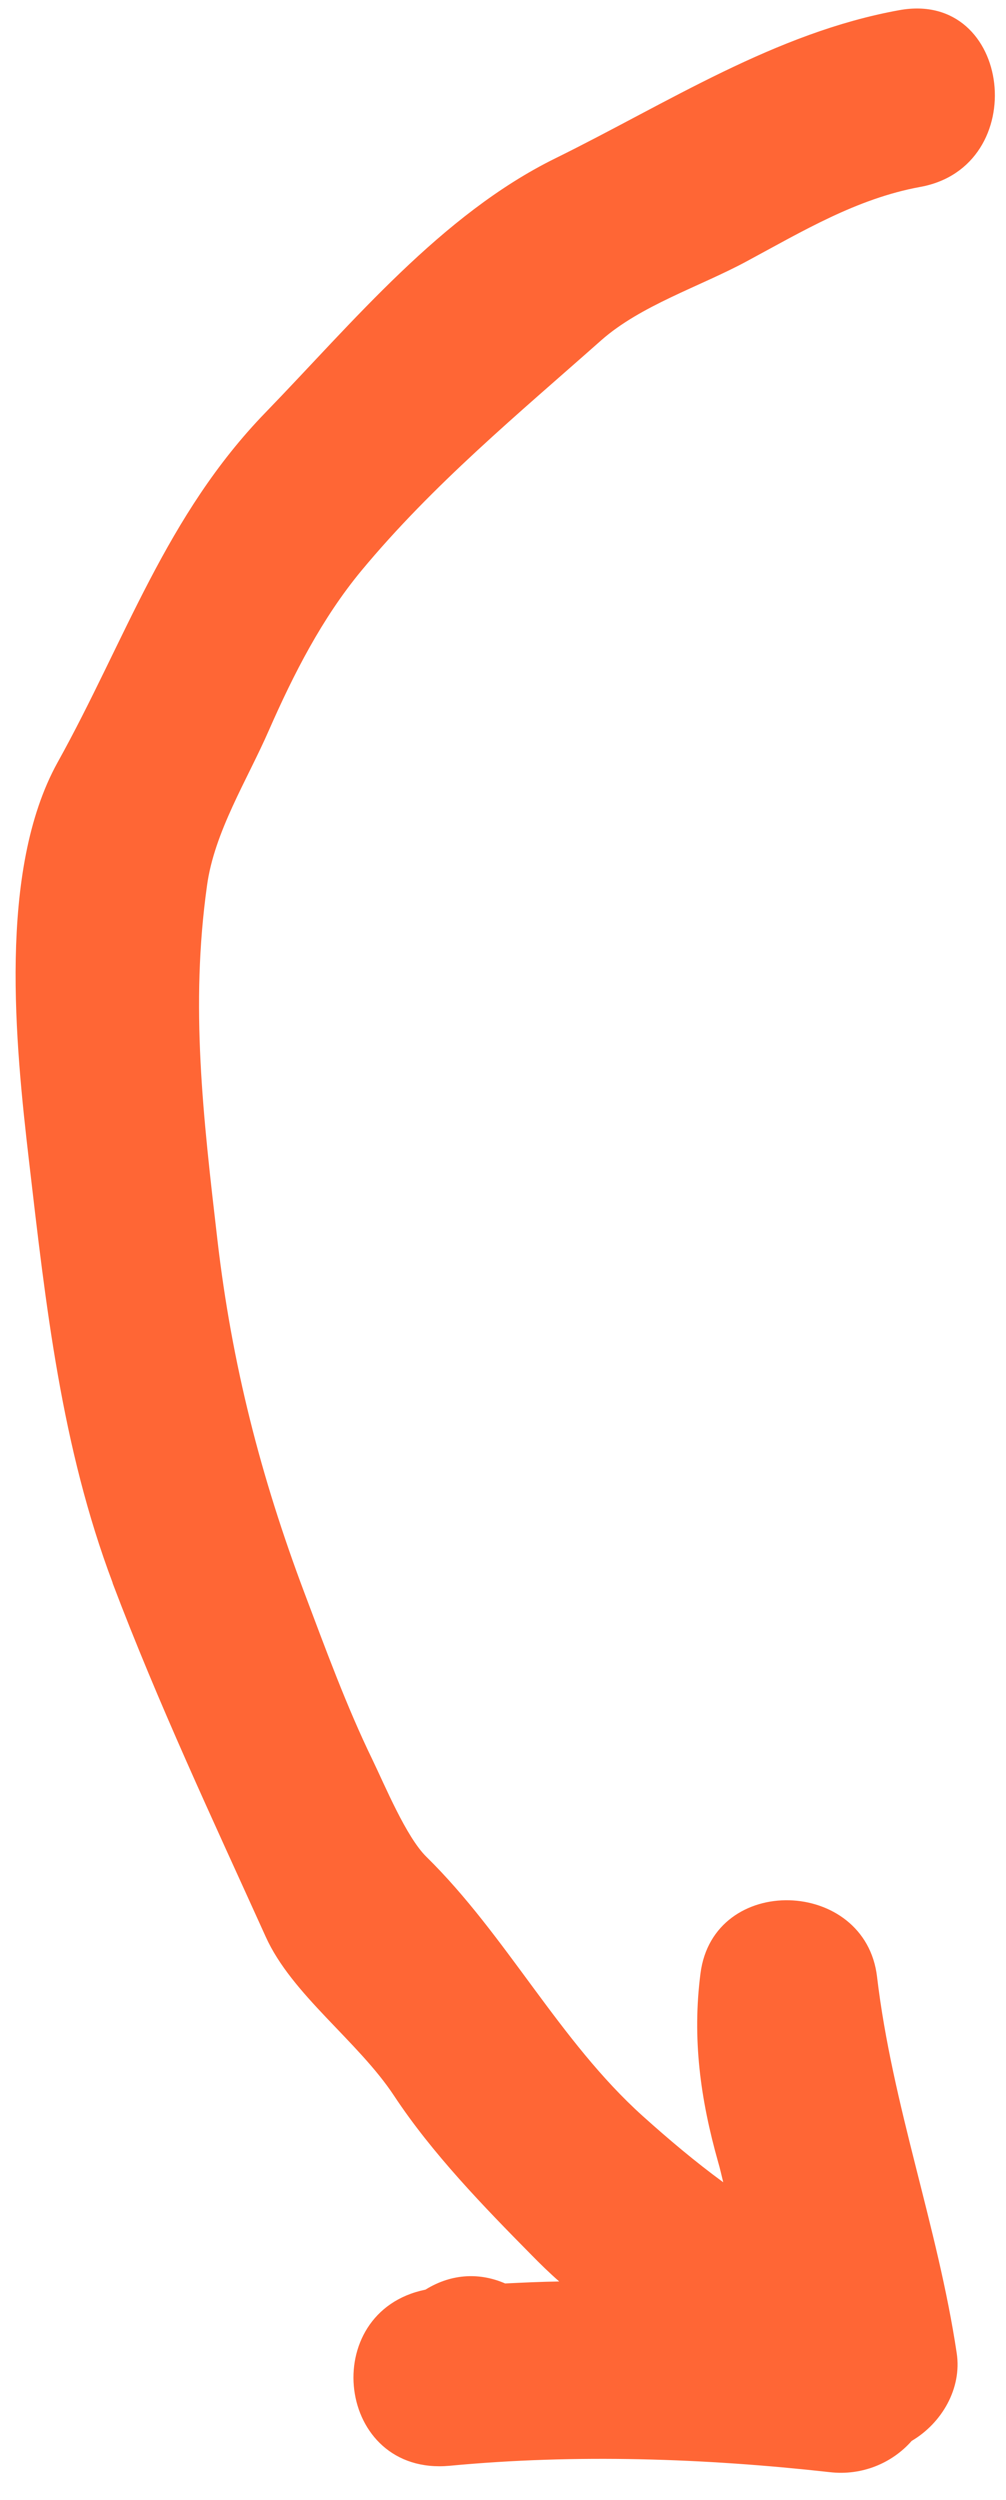 <?xml version="1.0" encoding="UTF-8"?> <svg xmlns="http://www.w3.org/2000/svg" width="33" height="82" viewBox="0 0 33 82" fill="none"><path d="M3.688 51.91C5.199 55.902 6.965 59.654 8.713 63.517C9.568 65.421 11.739 66.941 12.924 68.736C14.17 70.625 15.863 72.371 17.45 73.978C17.724 74.258 18.019 74.546 18.344 74.831C17.751 74.839 17.16 74.868 16.57 74.896C15.785 74.554 14.857 74.541 13.956 75.099C10.396 75.826 11.023 81.219 14.749 80.876C18.901 80.484 23.116 80.628 27.226 81.086C28.277 81.206 29.266 80.789 29.906 80.06C30.886 79.483 31.559 78.347 31.383 77.18C30.755 72.994 29.272 69.069 28.77 64.839C28.392 61.591 23.399 61.427 22.978 64.728C22.703 66.864 22.974 68.846 23.556 70.912C23.623 71.136 23.668 71.352 23.724 71.577C22.811 70.908 21.94 70.174 21.086 69.407C18.342 66.938 16.623 63.493 13.986 60.901C13.326 60.253 12.626 58.562 12.216 57.714C11.368 55.97 10.674 54.068 9.99 52.255C8.548 48.425 7.606 44.74 7.133 40.677C6.661 36.614 6.24 32.999 6.789 29.059C7.026 27.29 8.115 25.573 8.822 23.95C9.634 22.104 10.56 20.285 11.849 18.725C14.206 15.884 16.998 13.576 19.718 11.165C21.014 10.018 22.956 9.4 24.481 8.578C26.319 7.589 28.097 6.516 30.177 6.133C33.865 5.473 33.209 -0.34 29.502 0.333C25.43 1.068 21.893 3.382 18.227 5.188C14.475 7.033 11.575 10.572 8.717 13.522C5.435 16.904 4.119 20.994 1.888 25.008C-0.075 28.559 0.506 34.25 0.953 38.094C1.503 42.822 2.012 47.454 3.7 51.929L3.688 51.91Z" fill="#FF6635"></path></svg> 